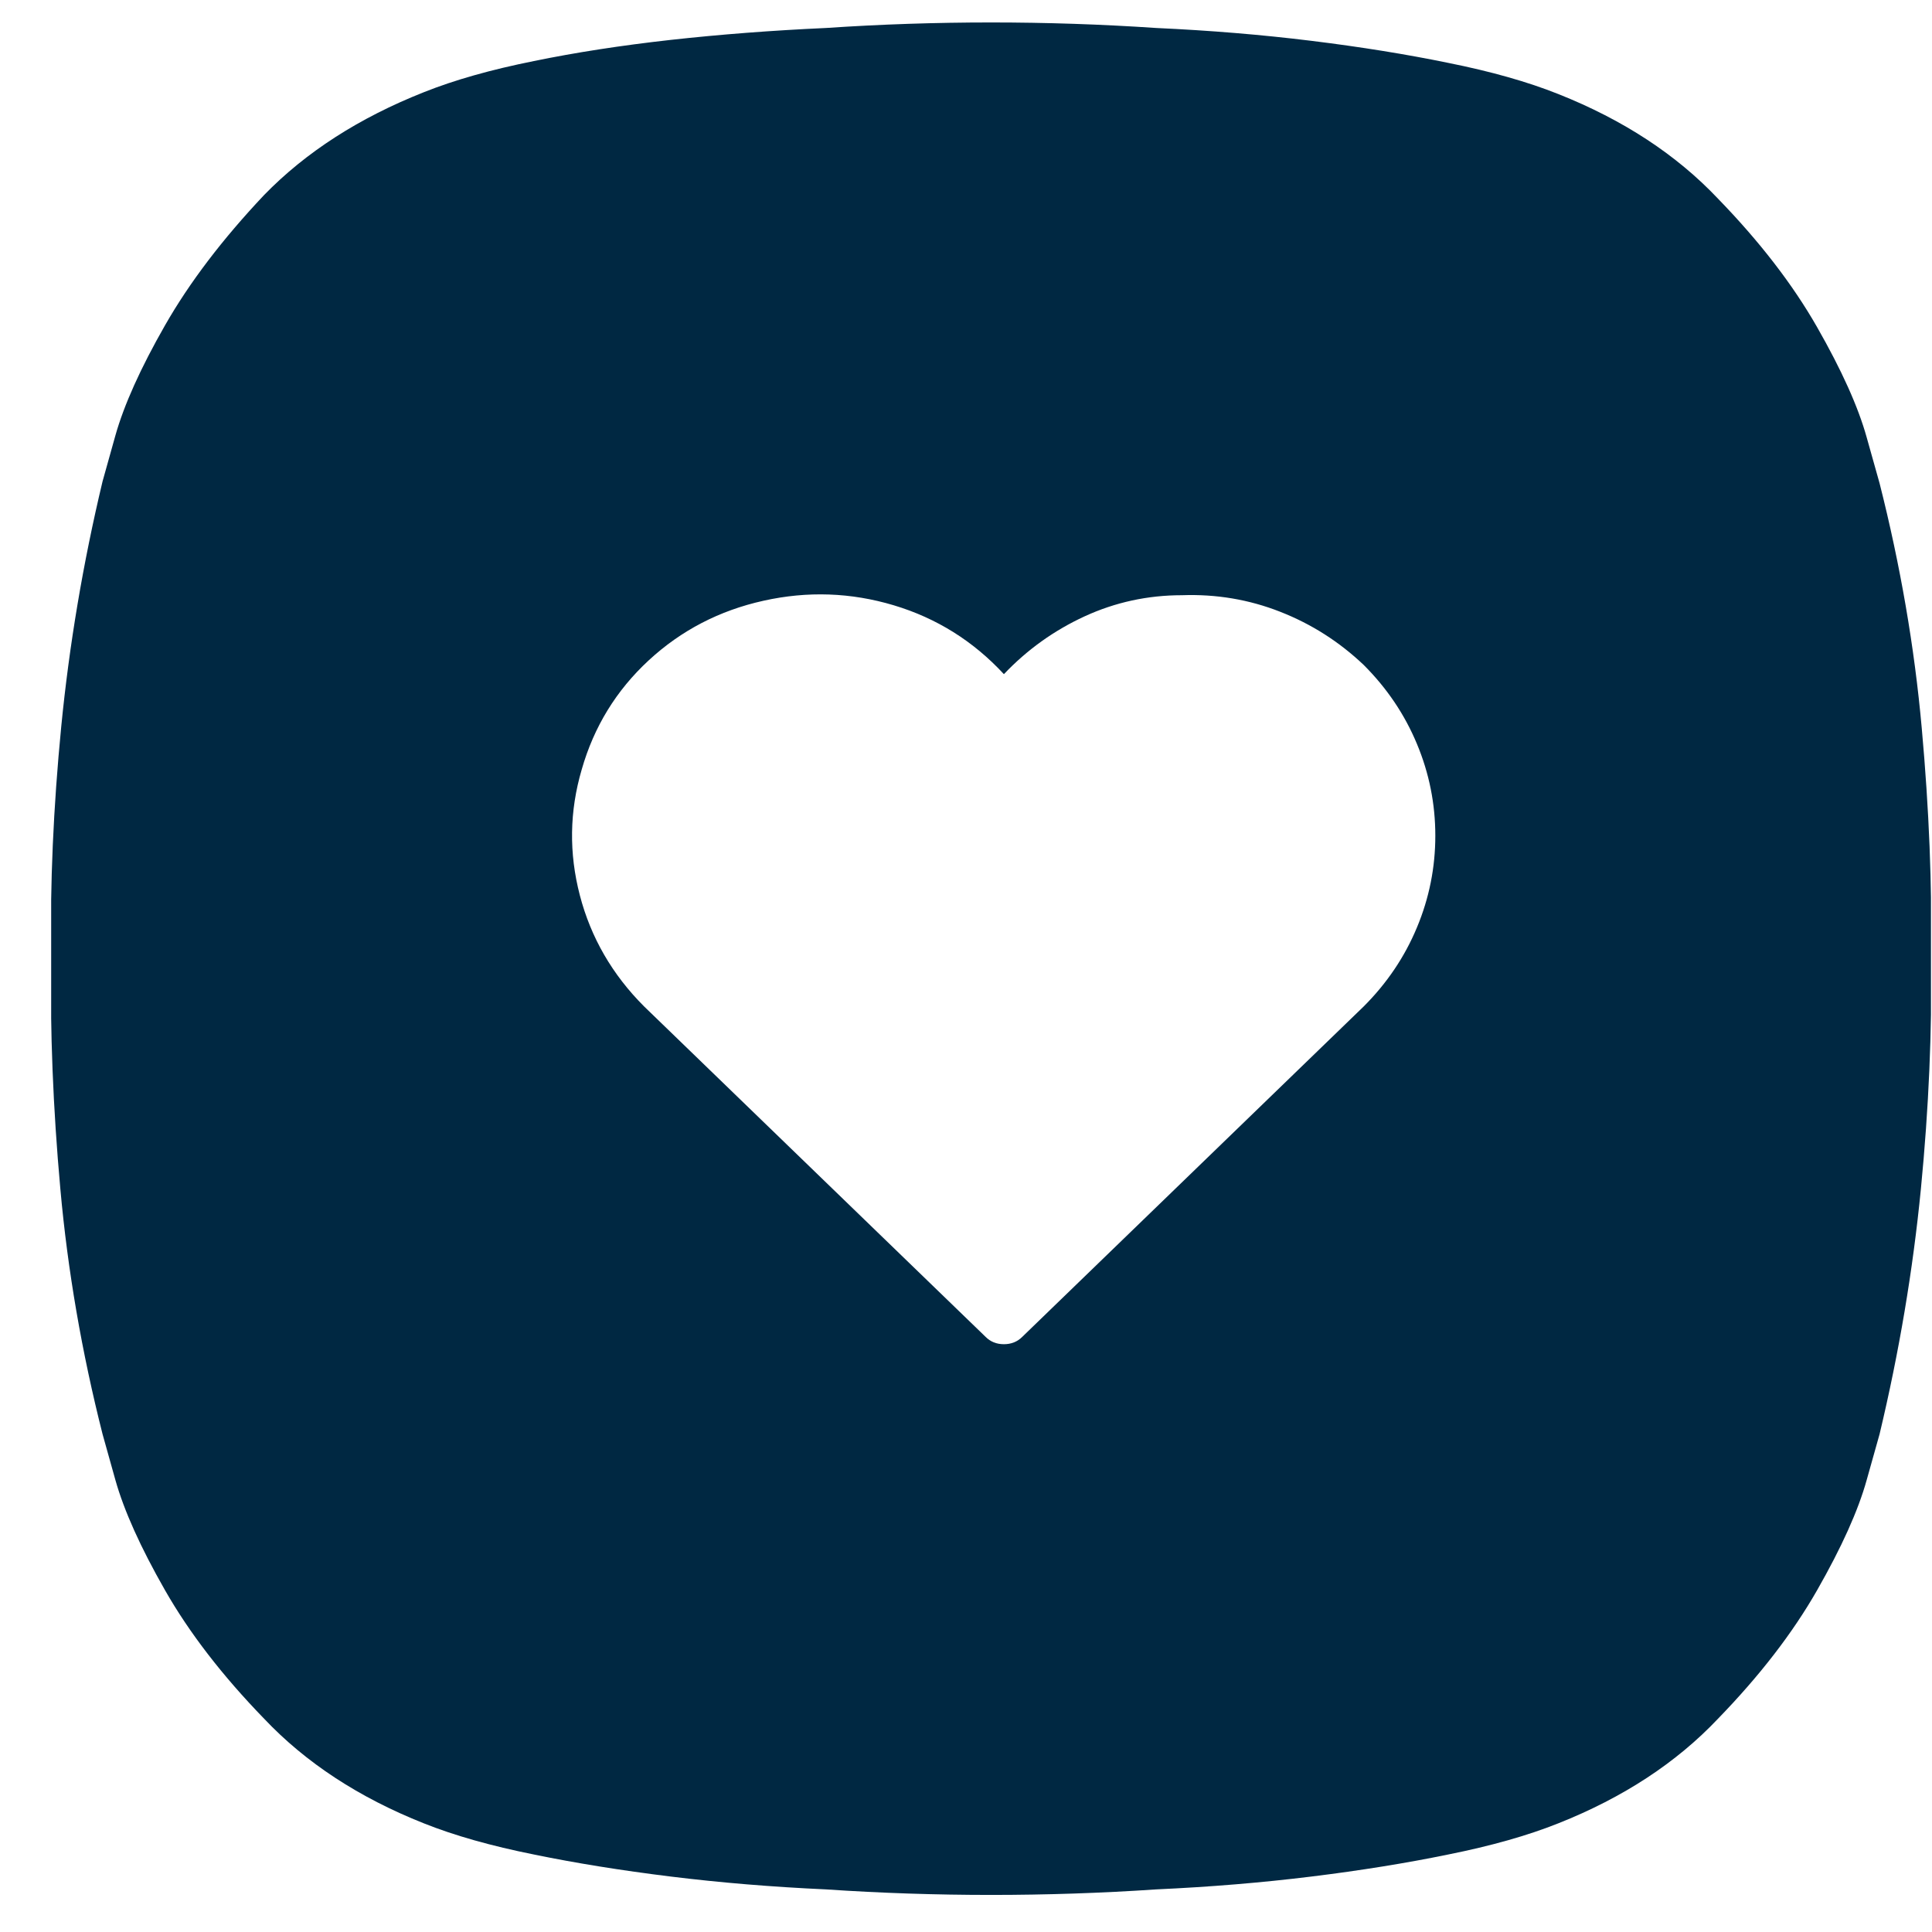 <svg width="37" height="37" viewBox="0 0 37 37" fill="none" xmlns="http://www.w3.org/2000/svg">
<g clip-path="url(#clip0_1_310)">
<path d="M18.98 0.43C20.035 0.43 21.089 0.465 22.144 0.536C23.175 0.583 24.166 0.665 25.115 0.782C26.064 0.899 26.937 1.04 27.734 1.204C28.554 1.368 29.257 1.567 29.843 1.801C31.085 2.294 32.105 2.962 32.902 3.805C33.699 4.626 34.332 5.446 34.8 6.266C35.269 7.087 35.586 7.79 35.749 8.376C35.914 8.962 35.996 9.255 35.996 9.255C36.394 10.825 36.664 12.389 36.804 13.948C36.945 15.507 37.003 16.965 36.98 18.325C37.003 19.731 36.939 21.213 36.787 22.772C36.634 24.331 36.371 25.895 35.996 27.465C35.996 27.465 35.914 27.758 35.749 28.344C35.586 28.93 35.269 29.633 34.8 30.454C34.332 31.274 33.699 32.094 32.902 32.915C32.105 33.758 31.085 34.426 29.843 34.919C29.257 35.153 28.554 35.352 27.734 35.516C26.937 35.68 26.064 35.821 25.115 35.938C24.166 36.055 23.175 36.137 22.144 36.184C21.089 36.255 20.035 36.29 18.98 36.29C17.925 36.29 16.871 36.255 15.816 36.184C14.785 36.137 13.794 36.055 12.845 35.938C11.896 35.821 11.023 35.68 10.226 35.516C9.406 35.352 8.703 35.153 8.117 34.919C6.875 34.426 5.855 33.758 5.058 32.915C4.261 32.094 3.628 31.274 3.16 30.454C2.691 29.633 2.375 28.93 2.21 28.344C2.046 27.758 1.964 27.465 1.964 27.465C1.566 25.895 1.296 24.331 1.156 22.772C1.015 21.213 0.957 19.731 0.98 18.325C0.957 16.942 1.021 15.471 1.173 13.913C1.326 12.354 1.589 10.79 1.964 9.219C1.964 9.219 2.046 8.926 2.21 8.34C2.375 7.755 2.691 7.051 3.16 6.231C3.628 5.411 4.261 4.579 5.058 3.735C5.855 2.915 6.875 2.258 8.117 1.766C8.703 1.532 9.406 1.333 10.226 1.169C11.023 1.005 11.896 0.87 12.845 0.764C13.794 0.659 14.785 0.583 15.816 0.536C16.871 0.465 17.925 0.43 18.98 0.43ZM14.621 11.505C13.777 11.692 13.044 12.073 12.423 12.647C11.802 13.221 11.374 13.919 11.14 14.739C10.906 15.536 10.894 16.338 11.105 17.147C11.316 17.956 11.726 18.665 12.335 19.274L18.875 25.602C18.968 25.696 19.085 25.743 19.226 25.743C19.367 25.743 19.484 25.696 19.578 25.602L26.117 19.274C26.562 18.829 26.902 18.325 27.136 17.762C27.371 17.2 27.488 16.614 27.488 16.005C27.488 15.395 27.371 14.809 27.136 14.247C26.902 13.684 26.562 13.18 26.117 12.735C25.648 12.29 25.115 11.95 24.517 11.716C23.919 11.481 23.293 11.376 22.636 11.399C21.98 11.399 21.359 11.534 20.773 11.803C20.187 12.073 19.671 12.442 19.226 12.911C18.64 12.278 17.937 11.838 17.117 11.592C16.296 11.346 15.464 11.317 14.621 11.505Z" fill="#002842"/>
</g>
<defs>
<clipPath id="clip0_1_310">
<rect width="36" height="36" fill="white" transform="matrix(1 0 0 -1 0.98 36.36)"/>
</clipPath>
</defs>
</svg>
